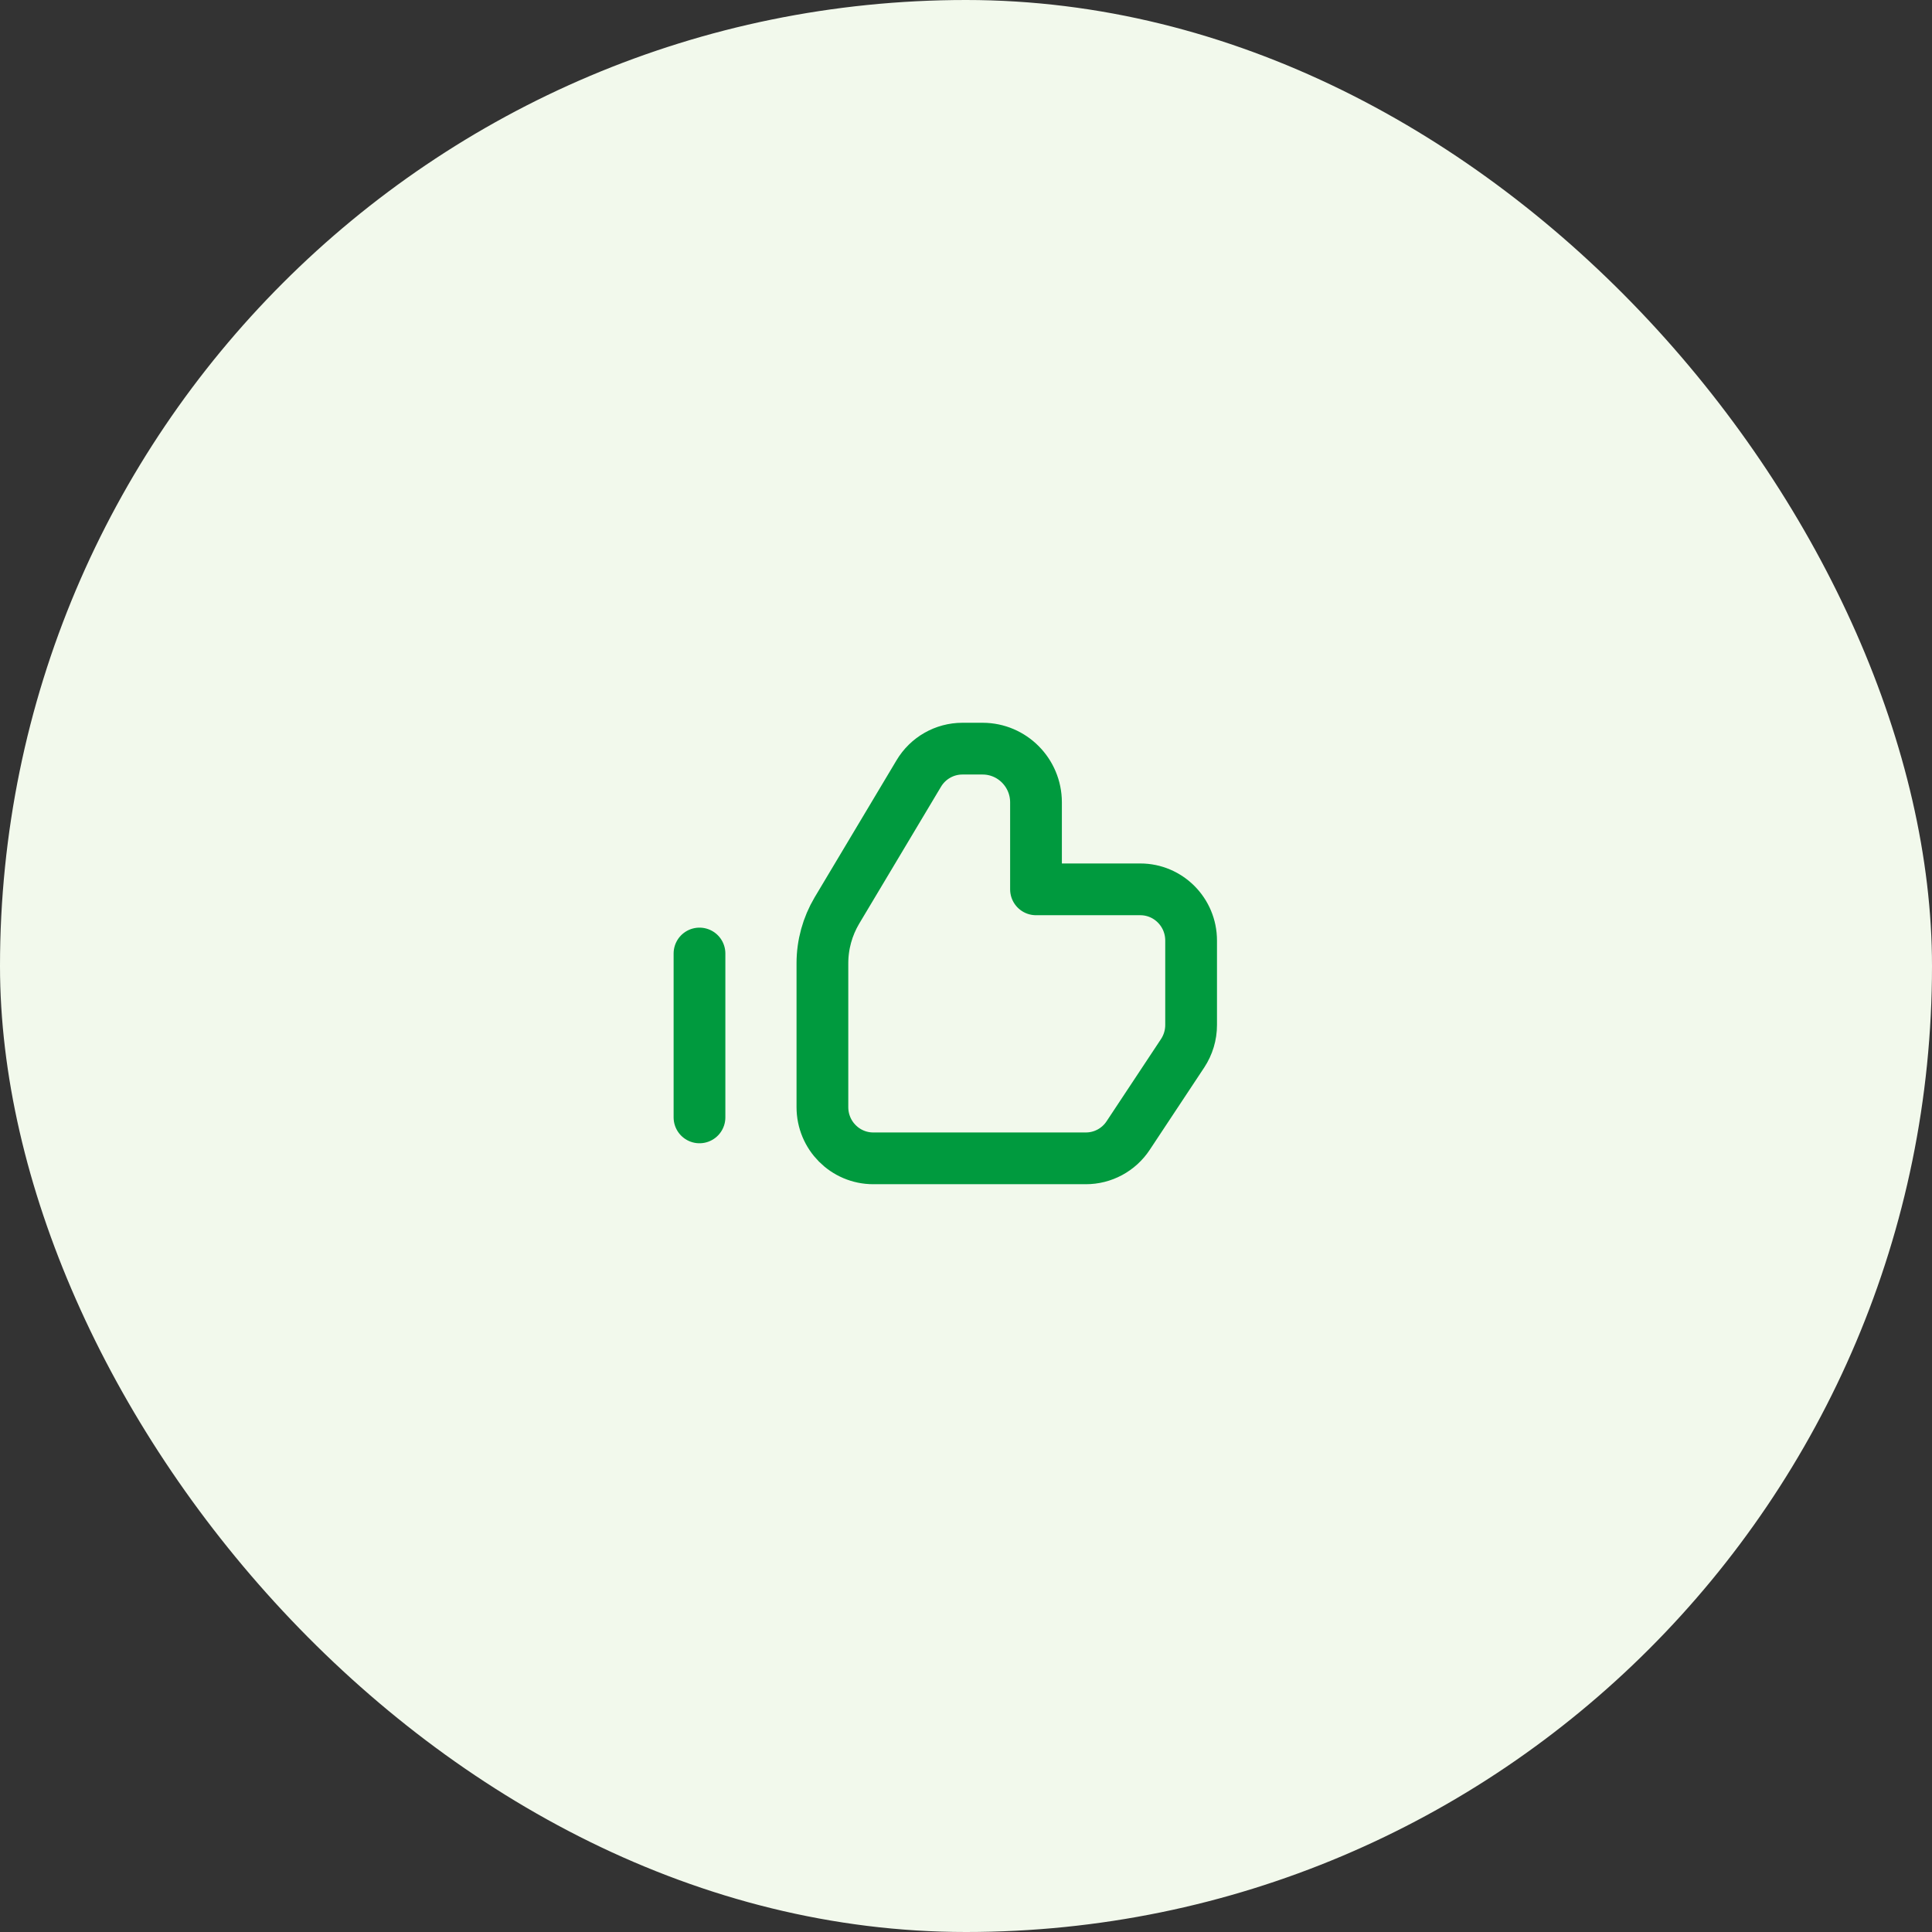 <svg width="56" height="56" viewBox="0 0 56 56" fill="none" xmlns="http://www.w3.org/2000/svg">
    <rect x="0" y="0" width="56" height="56" fill="#333333" stroke="none"/>
    <rect width="56" height="56" rx="28" fill="#F2F9EC"/>
    <path
        d="M20.275 27.638V32.388"
        stroke="#009A3E"
        stroke-width="1.5"
        stroke-linecap="round"
        stroke-linejoin="round"
    />
    <path
        d="M33.051 25.778H30.029V23.254V23.254C30.027 22.396 29.336 21.702 28.484 21.7H27.895V21.7C27.377 21.7 26.896 21.974 26.63 22.422L24.258 26.392V26.392C23.984 26.854 23.838 27.382 23.838 27.92V32.091V32.091C23.838 32.911 24.498 33.575 25.312 33.575H31.473V33.575C31.966 33.576 32.427 33.328 32.7 32.915L34.278 30.531V30.531C34.439 30.287 34.526 30 34.525 29.707V27.262V27.262C34.525 26.442 33.865 25.778 33.051 25.778C33.051 25.778 33.051 25.778 33.051 25.778V25.778Z"
        stroke="#009A3E"
        stroke-width="1.5"
        stroke-linecap="round"
        stroke-linejoin="round"
    />
</svg>